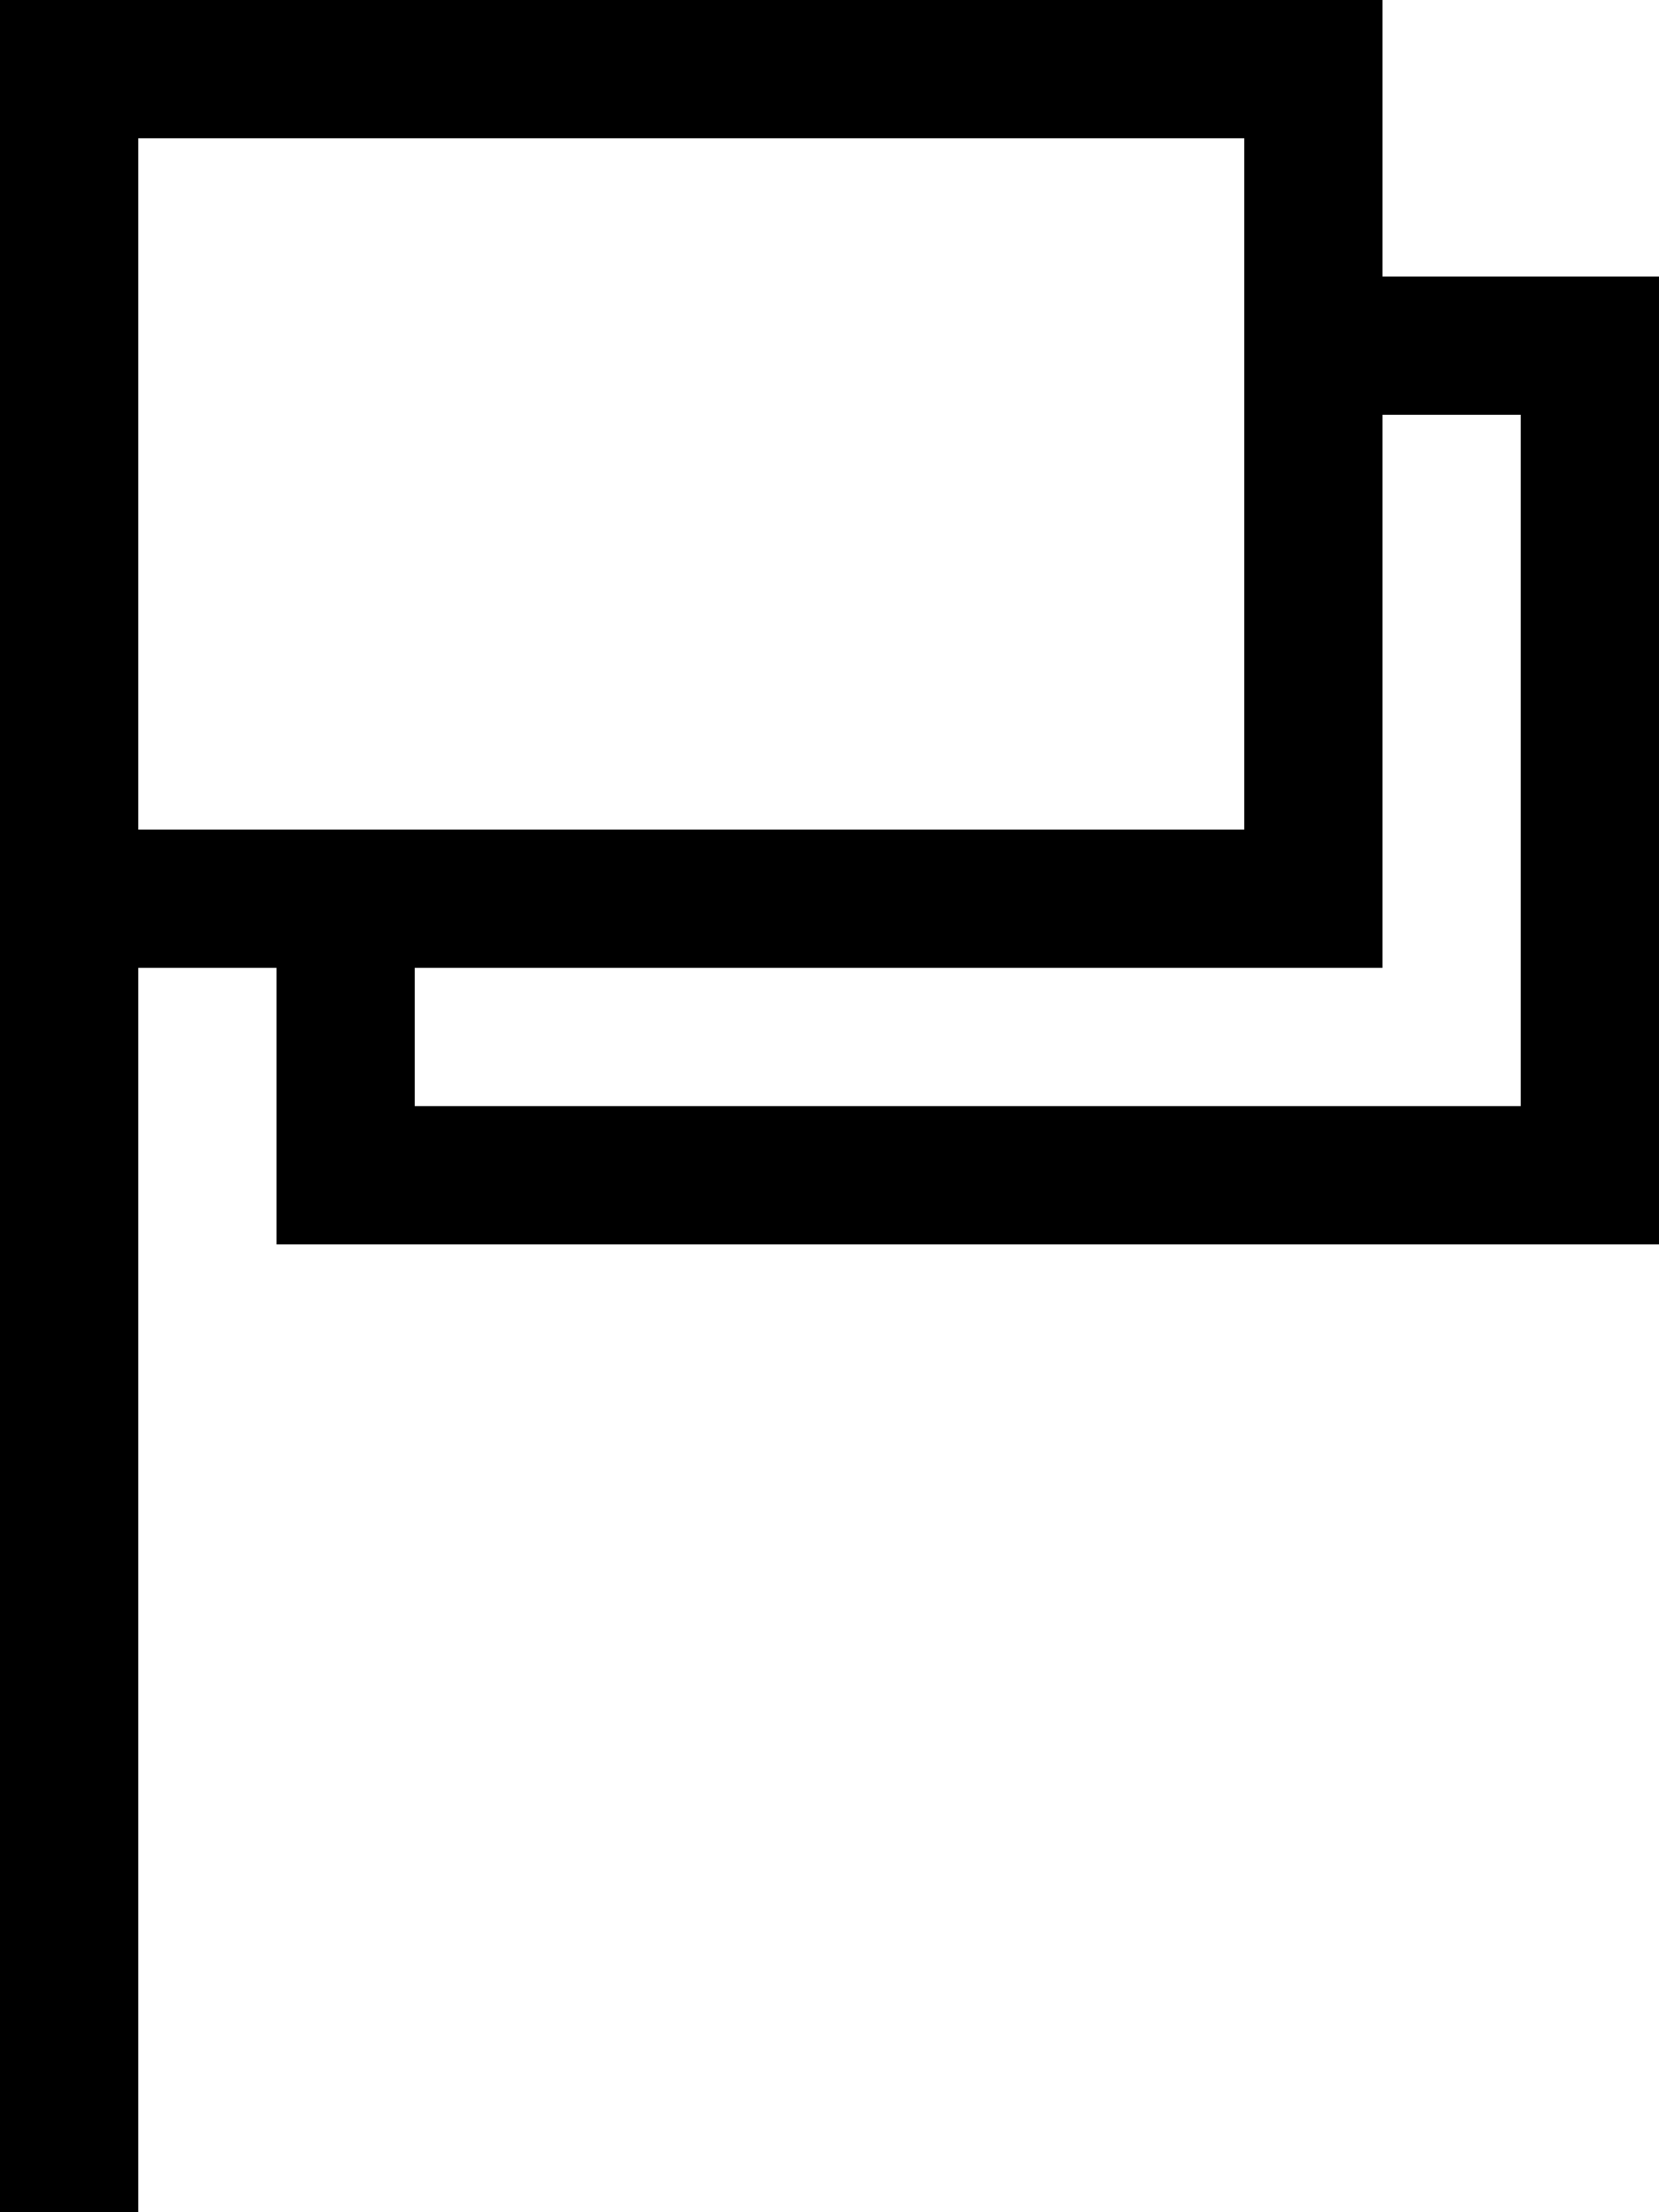 <?xml version="1.0" encoding="iso-8859-1"?>
<!-- Generator: Adobe Illustrator 15.1.0, SVG Export Plug-In . SVG Version: 6.00 Build 0)  -->
<!DOCTYPE svg PUBLIC "-//W3C//DTD SVG 1.1//EN" "http://www.w3.org/Graphics/SVG/1.1/DTD/svg11.dtd">
<svg version="1.1" id="Layer_1" xmlns="http://www.w3.org/2000/svg" xmlns:xlink="http://www.w3.org/1999/xlink" x="0px" y="0px"
	 width="108px" height="144px" viewBox="0 0 108 144" style="enable-background:new 0 0 108 144;" xml:space="preserve">
<path d="M90,18V0H9H0v144h9V63h9v18h90V18H90z M81,54H9V9h72V54z M99,72H27v-9h63V27h9V72z"/>
</svg>
